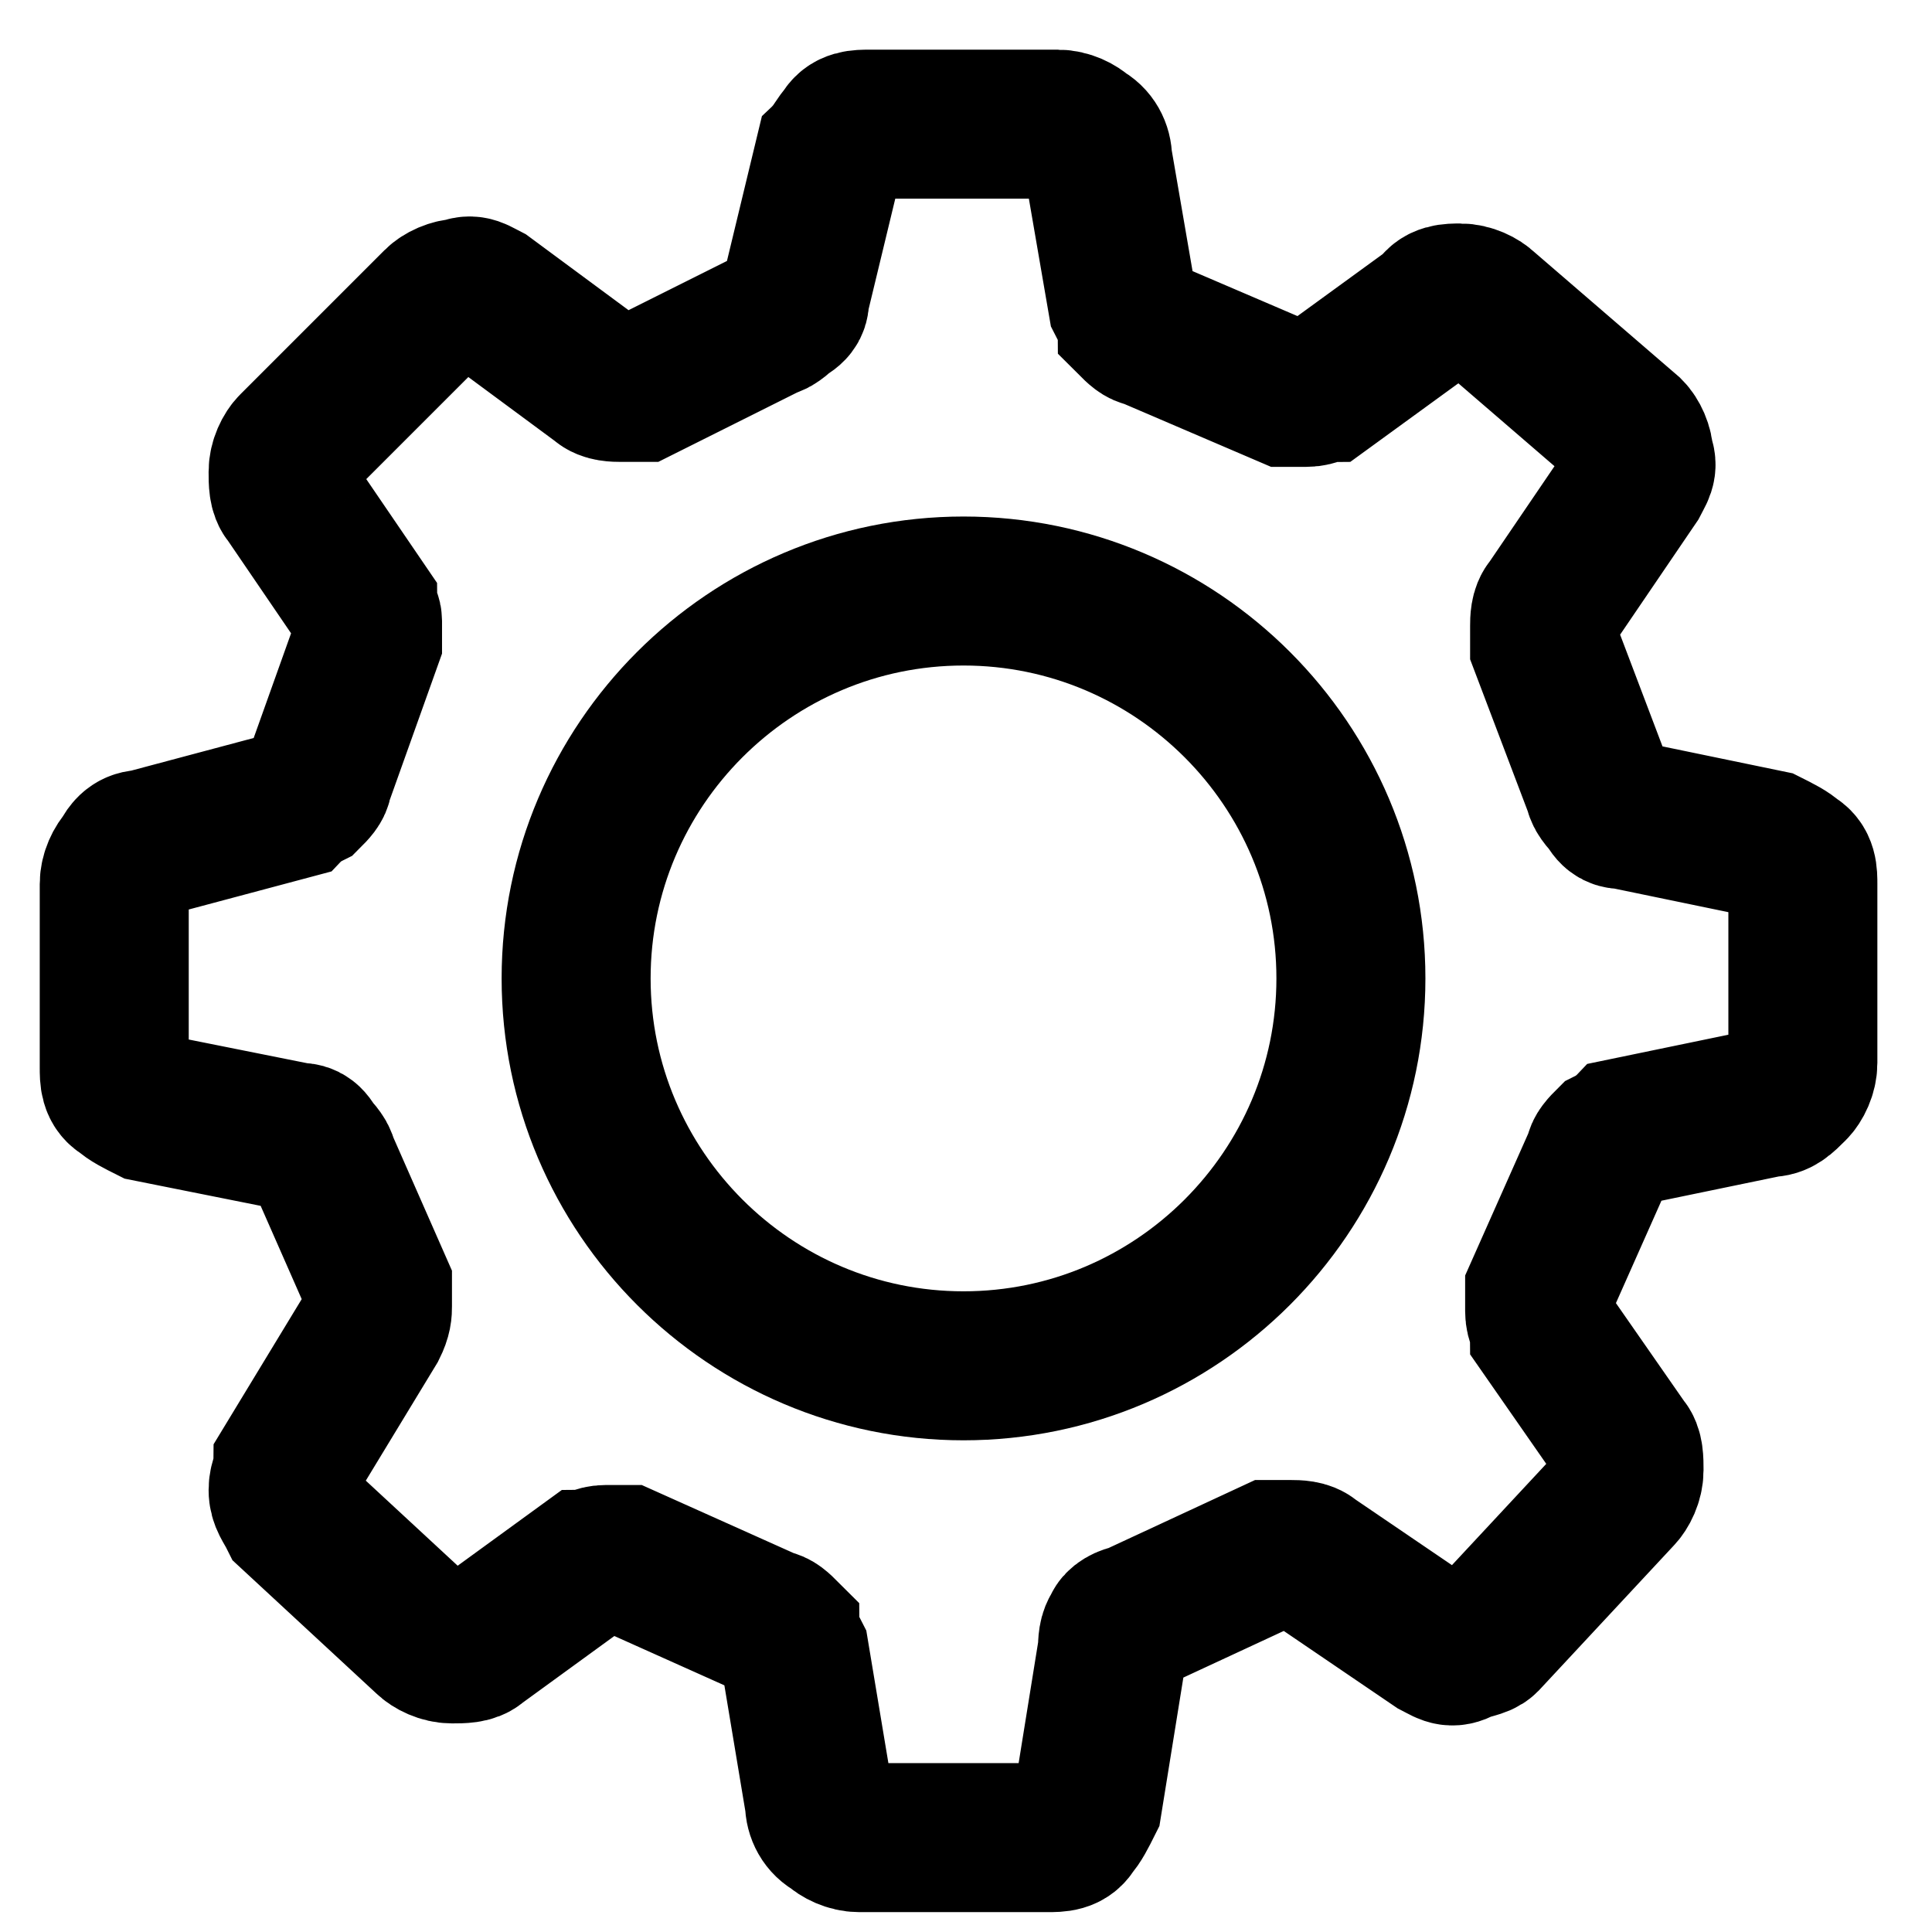<?xml version="1.0" encoding="UTF-8"?>
<svg id="Layer_1" xmlns="http://www.w3.org/2000/svg" version="1.1" viewBox="0 0 38.9 38.9">
  <!-- Generator: Adobe Illustrator 29.0.0, SVG Export Plug-In . SVG Version: 2.1.0 Build 186)  -->
  <defs>
    <style>
      .st0 {
        fill: none;
        stroke: #000;
        stroke-width: 3px;
      }
    </style>
  </defs>
  <path class="st0" d="M28.9,6.2l-2.2,1.6c-.1,0-.2.1-.4.1-.1,0-.3,0-.4,0l-2.8-1.2c-.1,0-.2-.1-.3-.2,0-.1-.1-.2-.2-.4l-.5-2.9c0-.2-.1-.4-.3-.5-.1-.1-.3-.2-.5-.2h-3.8c-.2,0-.4,0-.5.2-.1.1-.2.3-.3.4l-.7,2.9c0,.1,0,.2-.2.3,0,0-.2.2-.3.2l-2.6,1.3c-.1,0-.3,0-.4,0s-.3,0-.4-.1l-2.3-1.7c-.2-.1-.3-.2-.5-.1-.2,0-.4.1-.5.2l-2.9,2.9c-.1.1-.2.3-.2.5,0,.2,0,.4.1.5l1.5,2.2c0,.1.1.2.1.3,0,.1,0,.2,0,.4l-1,2.8c0,.1-.1.2-.2.3,0,0-.2.1-.3.2l-3,.8c-.2,0-.3.1-.4.3-.1.1-.2.3-.2.5v3.7c0,.2,0,.4.2.5.1.1.3.2.5.3l3,.6c.1,0,.2,0,.3.2,0,0,.2.2.2.3l1.1,2.5c0,.1,0,.2,0,.4,0,.1,0,.2-.1.4l-1.7,2.8c0,.2-.1.3-.1.5,0,.2.1.3.2.5l2.7,2.5c.1.1.3.2.5.2.2,0,.4,0,.5-.1l2.2-1.6c.1,0,.2-.1.4-.1s.3,0,.4,0l2.9,1.3c.1,0,.2.1.3.2,0,.1.1.2.2.4l.5,3c0,.2.1.4.3.5.1.1.3.2.5.2h3.8c.2,0,.4,0,.5-.2.1-.1.2-.3.3-.5l.5-3.1c0-.1,0-.3.1-.4,0-.1.2-.2.3-.2l2.8-1.3c.1,0,.3,0,.4,0,.1,0,.3,0,.4.1l2.5,1.7c.2.1.3.2.5.1s.4-.1.5-.2l2.7-2.9c.1-.1.2-.3.2-.5,0-.2,0-.4-.1-.5l-1.6-2.3c0-.1-.1-.2-.1-.4,0-.1,0-.3,0-.4l1.2-2.7c0-.1.1-.2.2-.3,0,0,.2-.1.3-.2l2.9-.6c.2,0,.3-.1.5-.3.1-.1.2-.3.2-.5v-3.6c0-.2,0-.4-.2-.5-.1-.1-.3-.2-.5-.3l-2.9-.6c-.1,0-.2,0-.3-.2,0,0-.2-.2-.2-.3l-1.1-2.9c0-.1,0-.2,0-.4,0-.1,0-.3.1-.4l1.7-2.5c.1-.2.2-.3.1-.5,0-.2-.1-.4-.2-.5l-2.9-2.5c-.1-.1-.3-.2-.5-.2-.2,0-.4,0-.5.2Z"/>
  <path class="st0" d="M19.4,27.5c4.3,0,7.8-3.5,7.8-7.8s-3.5-7.8-7.8-7.8-7.8,3.5-7.8,7.8,3.5,7.8,7.8,7.8Z"/>
</svg>